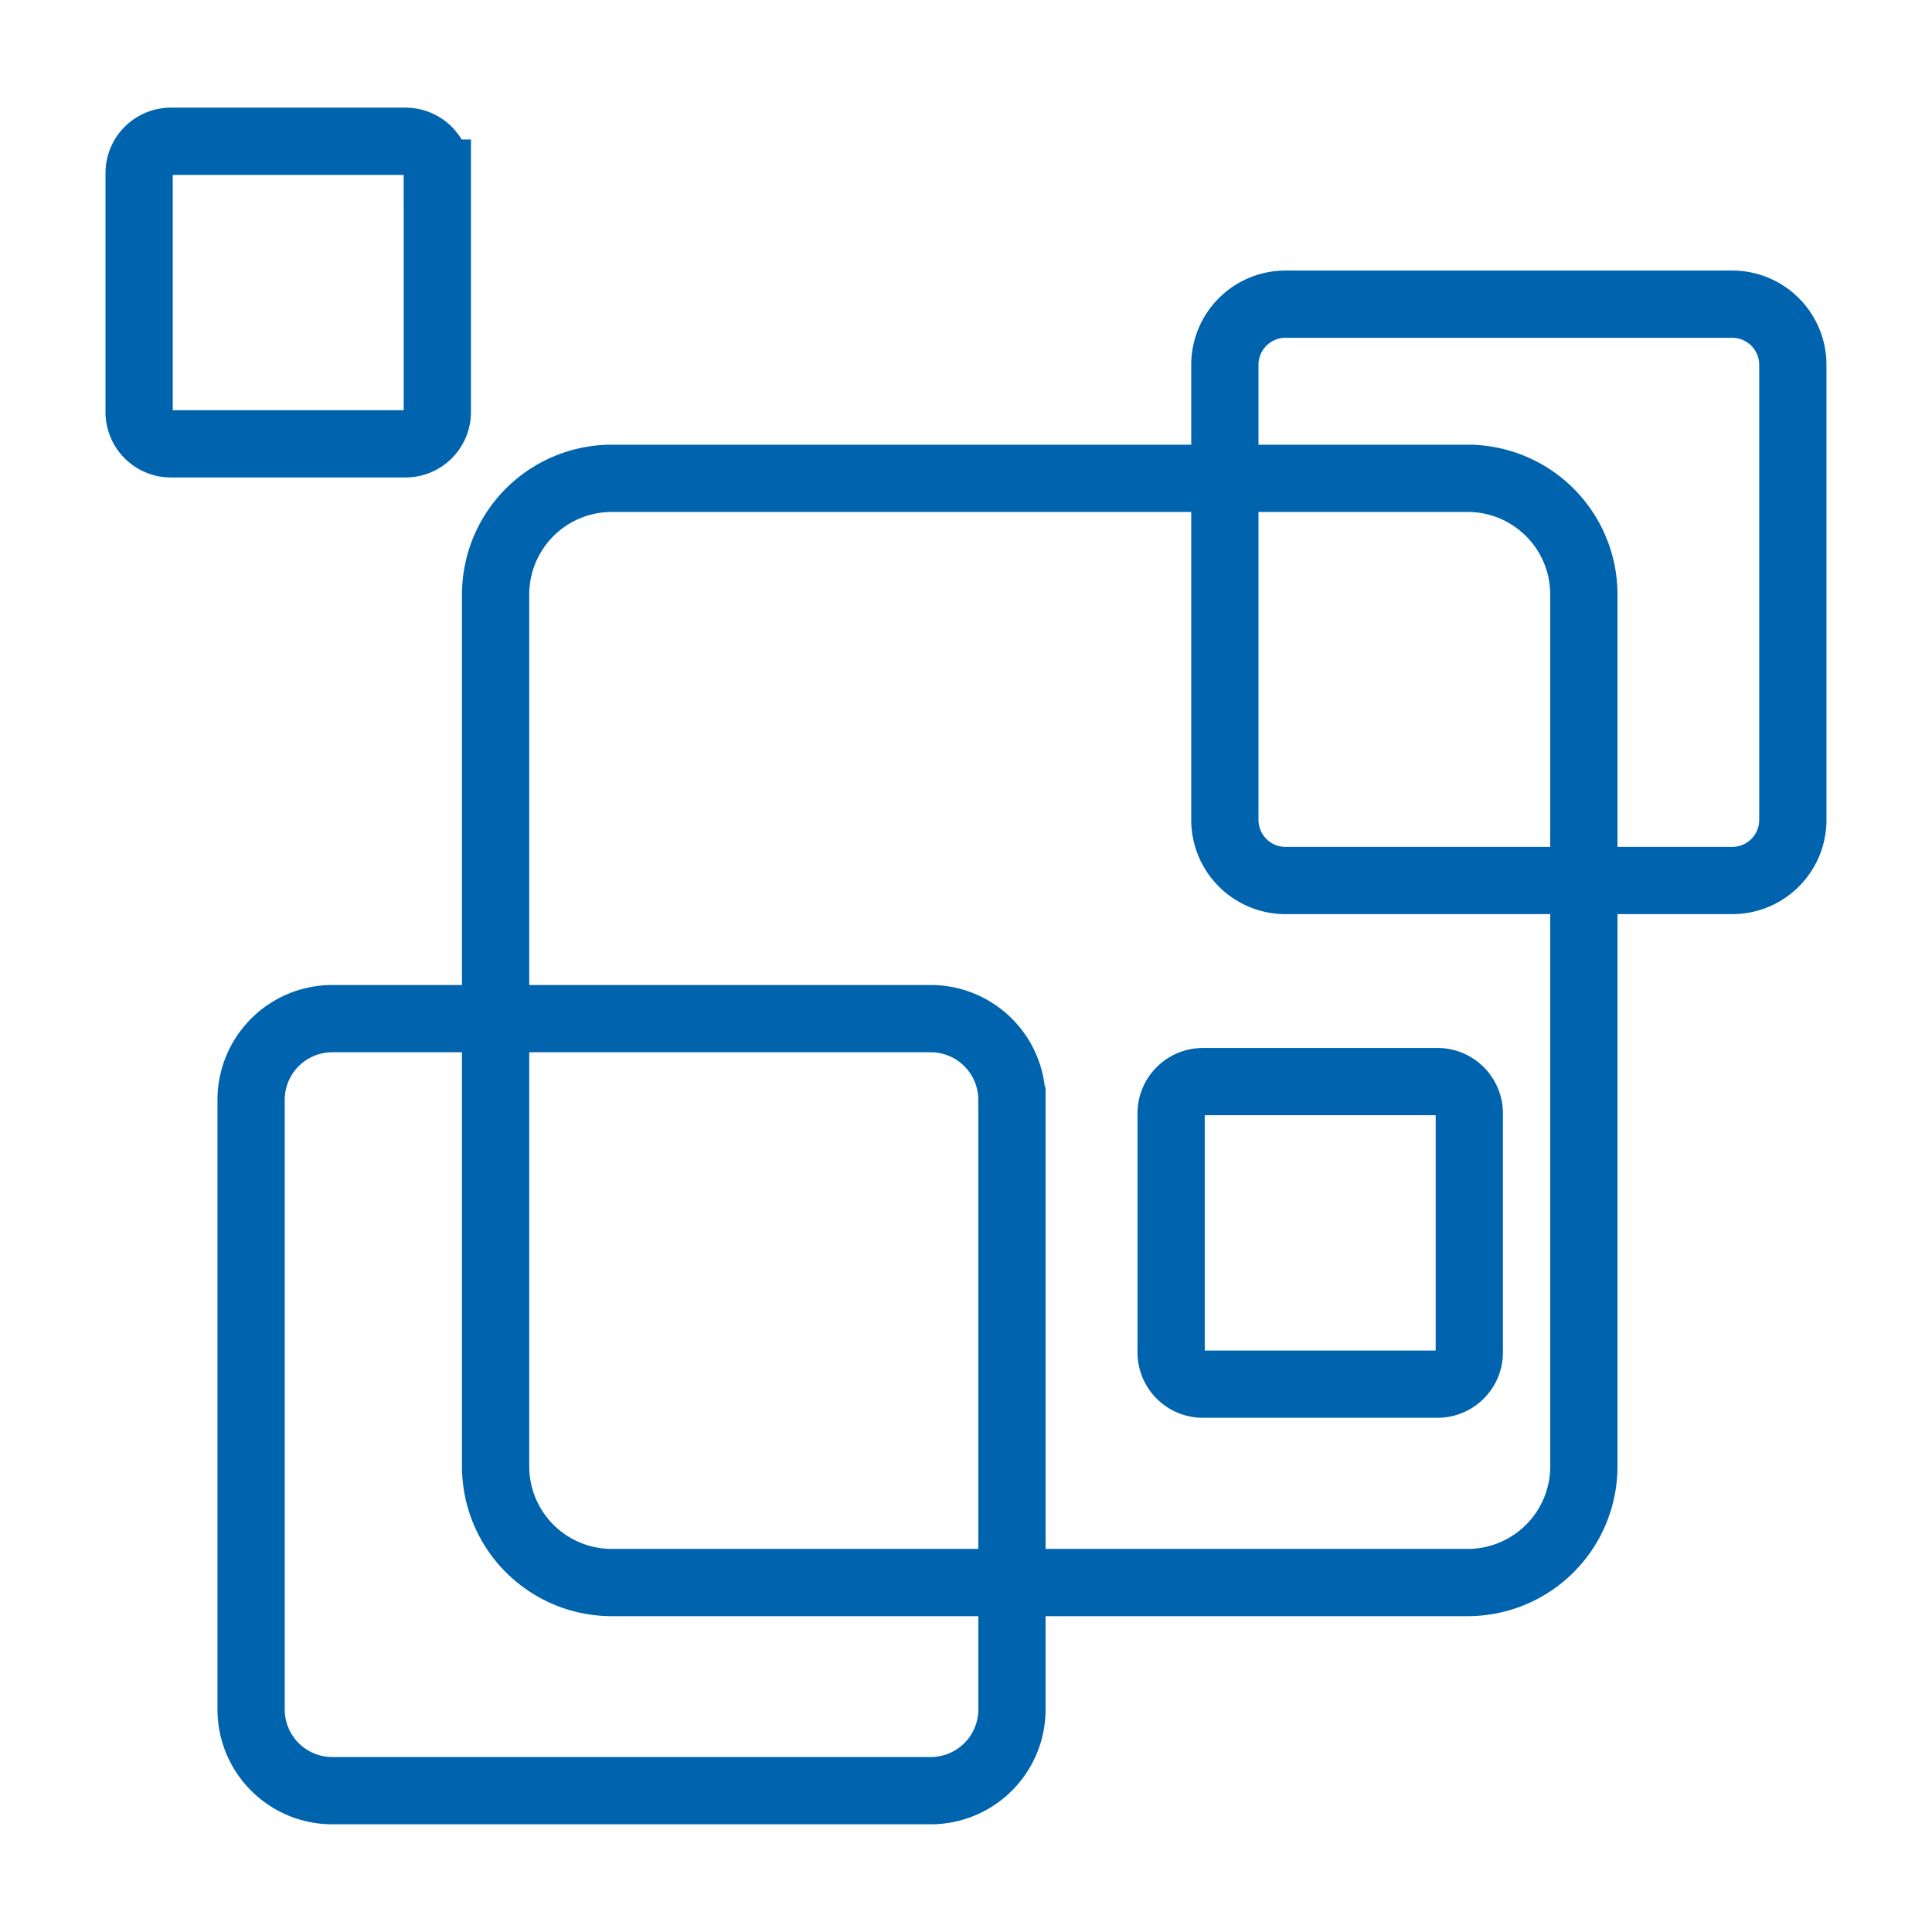 <?xml version="1.0" encoding="UTF-8"?>
<svg data-bbox="6.973 7.081 82.89 82.673" xmlns="http://www.w3.org/2000/svg" viewBox="0 0 96.838 96.838" height="366" width="366" data-type="ugc">
    <g stroke="#0063ae">
        <path fill="none" stroke-width="3.371" d="M21.92 8.677V20.65a1.596 1.596 0 0 1-1.597 1.597H8.57a1.596 1.596 0 0 1-1.597-1.597V8.677c0-.881.715-1.596 1.597-1.596h11.753c.881 0 1.596.715 1.596 1.596z"/>
        <path fill="none" stroke-width="3.371" d="M73.646 55.81v11.973a1.596 1.596 0 0 1-1.596 1.596H60.297a1.596 1.596 0 0 1-1.597-1.596V55.81c0-.882.715-1.597 1.597-1.597H72.05c.881 0 1.596.715 1.596 1.597z"/>
        <path fill="none" stroke-width="3.371" d="M89.863 18.286v22.808c0 1.68-1.36 3.04-3.04 3.04h-22.39a3.04 3.04 0 0 1-3.039-3.04V18.286a3.04 3.04 0 0 1 3.04-3.04h22.39a3.04 3.04 0 0 1 3.039 3.04z"/>
        <path fill="none" stroke-width="3.371" d="M50.722 55.128v30.556a4.071 4.071 0 0 1-4.071 4.07H16.656a4.071 4.071 0 0 1-4.07-4.07V55.128a4.071 4.071 0 0 1 4.07-4.071h29.995a4.071 4.071 0 0 1 4.07 4.07z"/>
        <path fill="none" stroke-width="3.371" d="M79.388 29.8v43.697a5.824 5.824 0 0 1-5.825 5.825H30.666a5.824 5.824 0 0 1-5.824-5.825V29.8a5.824 5.824 0 0 1 5.824-5.825h42.897a5.824 5.824 0 0 1 5.825 5.825z"/>
    </g>
</svg>
